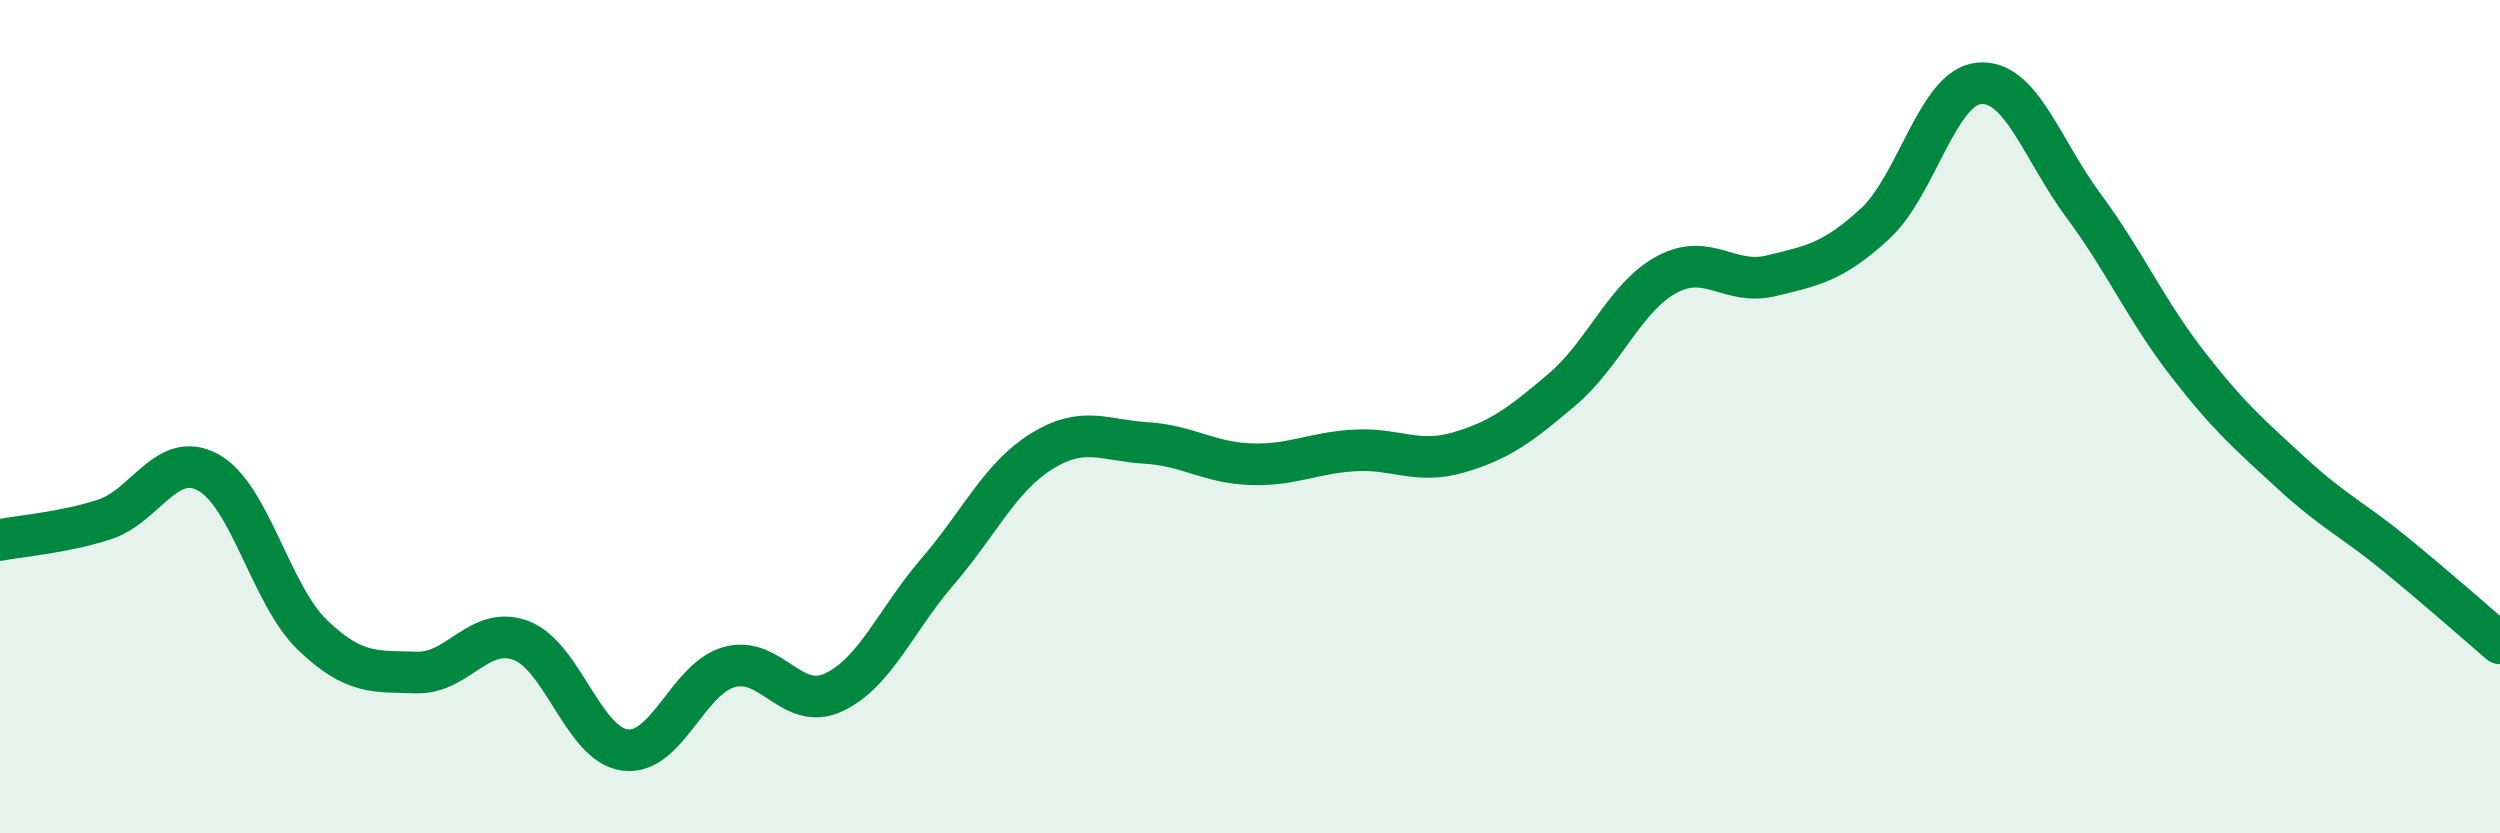 
    <svg width="60" height="20" viewBox="0 0 60 20" xmlns="http://www.w3.org/2000/svg">
      <path
        d="M 0,12.96 C 0.5,12.86 1.5,12.79 2.5,12.47 C 3.5,12.15 4,10.79 5,11.34 C 6,11.89 6.5,14.28 7.5,15.24 C 8.5,16.2 9,16.11 10,16.14 C 11,16.17 11.5,15 12.5,15.37 C 13.5,15.74 14,17.87 15,18 C 16,18.13 16.5,16.29 17.5,16.01 C 18.5,15.73 19,17.08 20,16.62 C 21,16.16 21.5,14.88 22.5,13.72 C 23.5,12.56 24,11.45 25,10.83 C 26,10.21 26.5,10.57 27.5,10.63 C 28.5,10.69 29,11.1 30,11.14 C 31,11.18 31.5,10.87 32.5,10.81 C 33.5,10.75 34,11.15 35,10.86 C 36,10.57 36.5,10.19 37.5,9.34 C 38.5,8.49 39,7.13 40,6.59 C 41,6.05 41.5,6.86 42.5,6.62 C 43.5,6.38 44,6.29 45,5.37 C 46,4.45 46.5,2.09 47.5,2 C 48.5,1.91 49,3.58 50,4.93 C 51,6.28 51.5,7.44 52.5,8.73 C 53.5,10.02 54,10.44 55,11.36 C 56,12.28 56.5,12.49 57.5,13.31 C 58.5,14.13 59.5,15.01 60,15.44L60 20L0 20Z"
        fill="#008740"
        opacity="0.1"
        stroke-linecap="round"
        stroke-linejoin="round"
      />
      <path
        d="M 0,12.96 C 0.5,12.86 1.5,12.79 2.5,12.47 C 3.5,12.15 4,10.79 5,11.34 C 6,11.89 6.5,14.28 7.5,15.24 C 8.5,16.2 9,16.11 10,16.14 C 11,16.17 11.5,15 12.5,15.37 C 13.5,15.74 14,17.87 15,18 C 16,18.13 16.5,16.29 17.5,16.01 C 18.5,15.73 19,17.08 20,16.62 C 21,16.16 21.5,14.88 22.5,13.72 C 23.5,12.56 24,11.45 25,10.83 C 26,10.21 26.5,10.57 27.5,10.63 C 28.5,10.69 29,11.1 30,11.14 C 31,11.18 31.5,10.87 32.5,10.81 C 33.5,10.75 34,11.15 35,10.86 C 36,10.57 36.5,10.19 37.5,9.34 C 38.5,8.49 39,7.13 40,6.59 C 41,6.05 41.5,6.86 42.5,6.62 C 43.5,6.38 44,6.29 45,5.37 C 46,4.45 46.5,2.09 47.5,2 C 48.5,1.91 49,3.58 50,4.93 C 51,6.28 51.5,7.44 52.5,8.73 C 53.5,10.02 54,10.44 55,11.36 C 56,12.28 56.5,12.49 57.5,13.31 C 58.5,14.13 59.5,15.01 60,15.44"
        stroke="#008740"
        stroke-width="1"
        fill="none"
        stroke-linecap="round"
        stroke-linejoin="round"
      />
    </svg>
  
